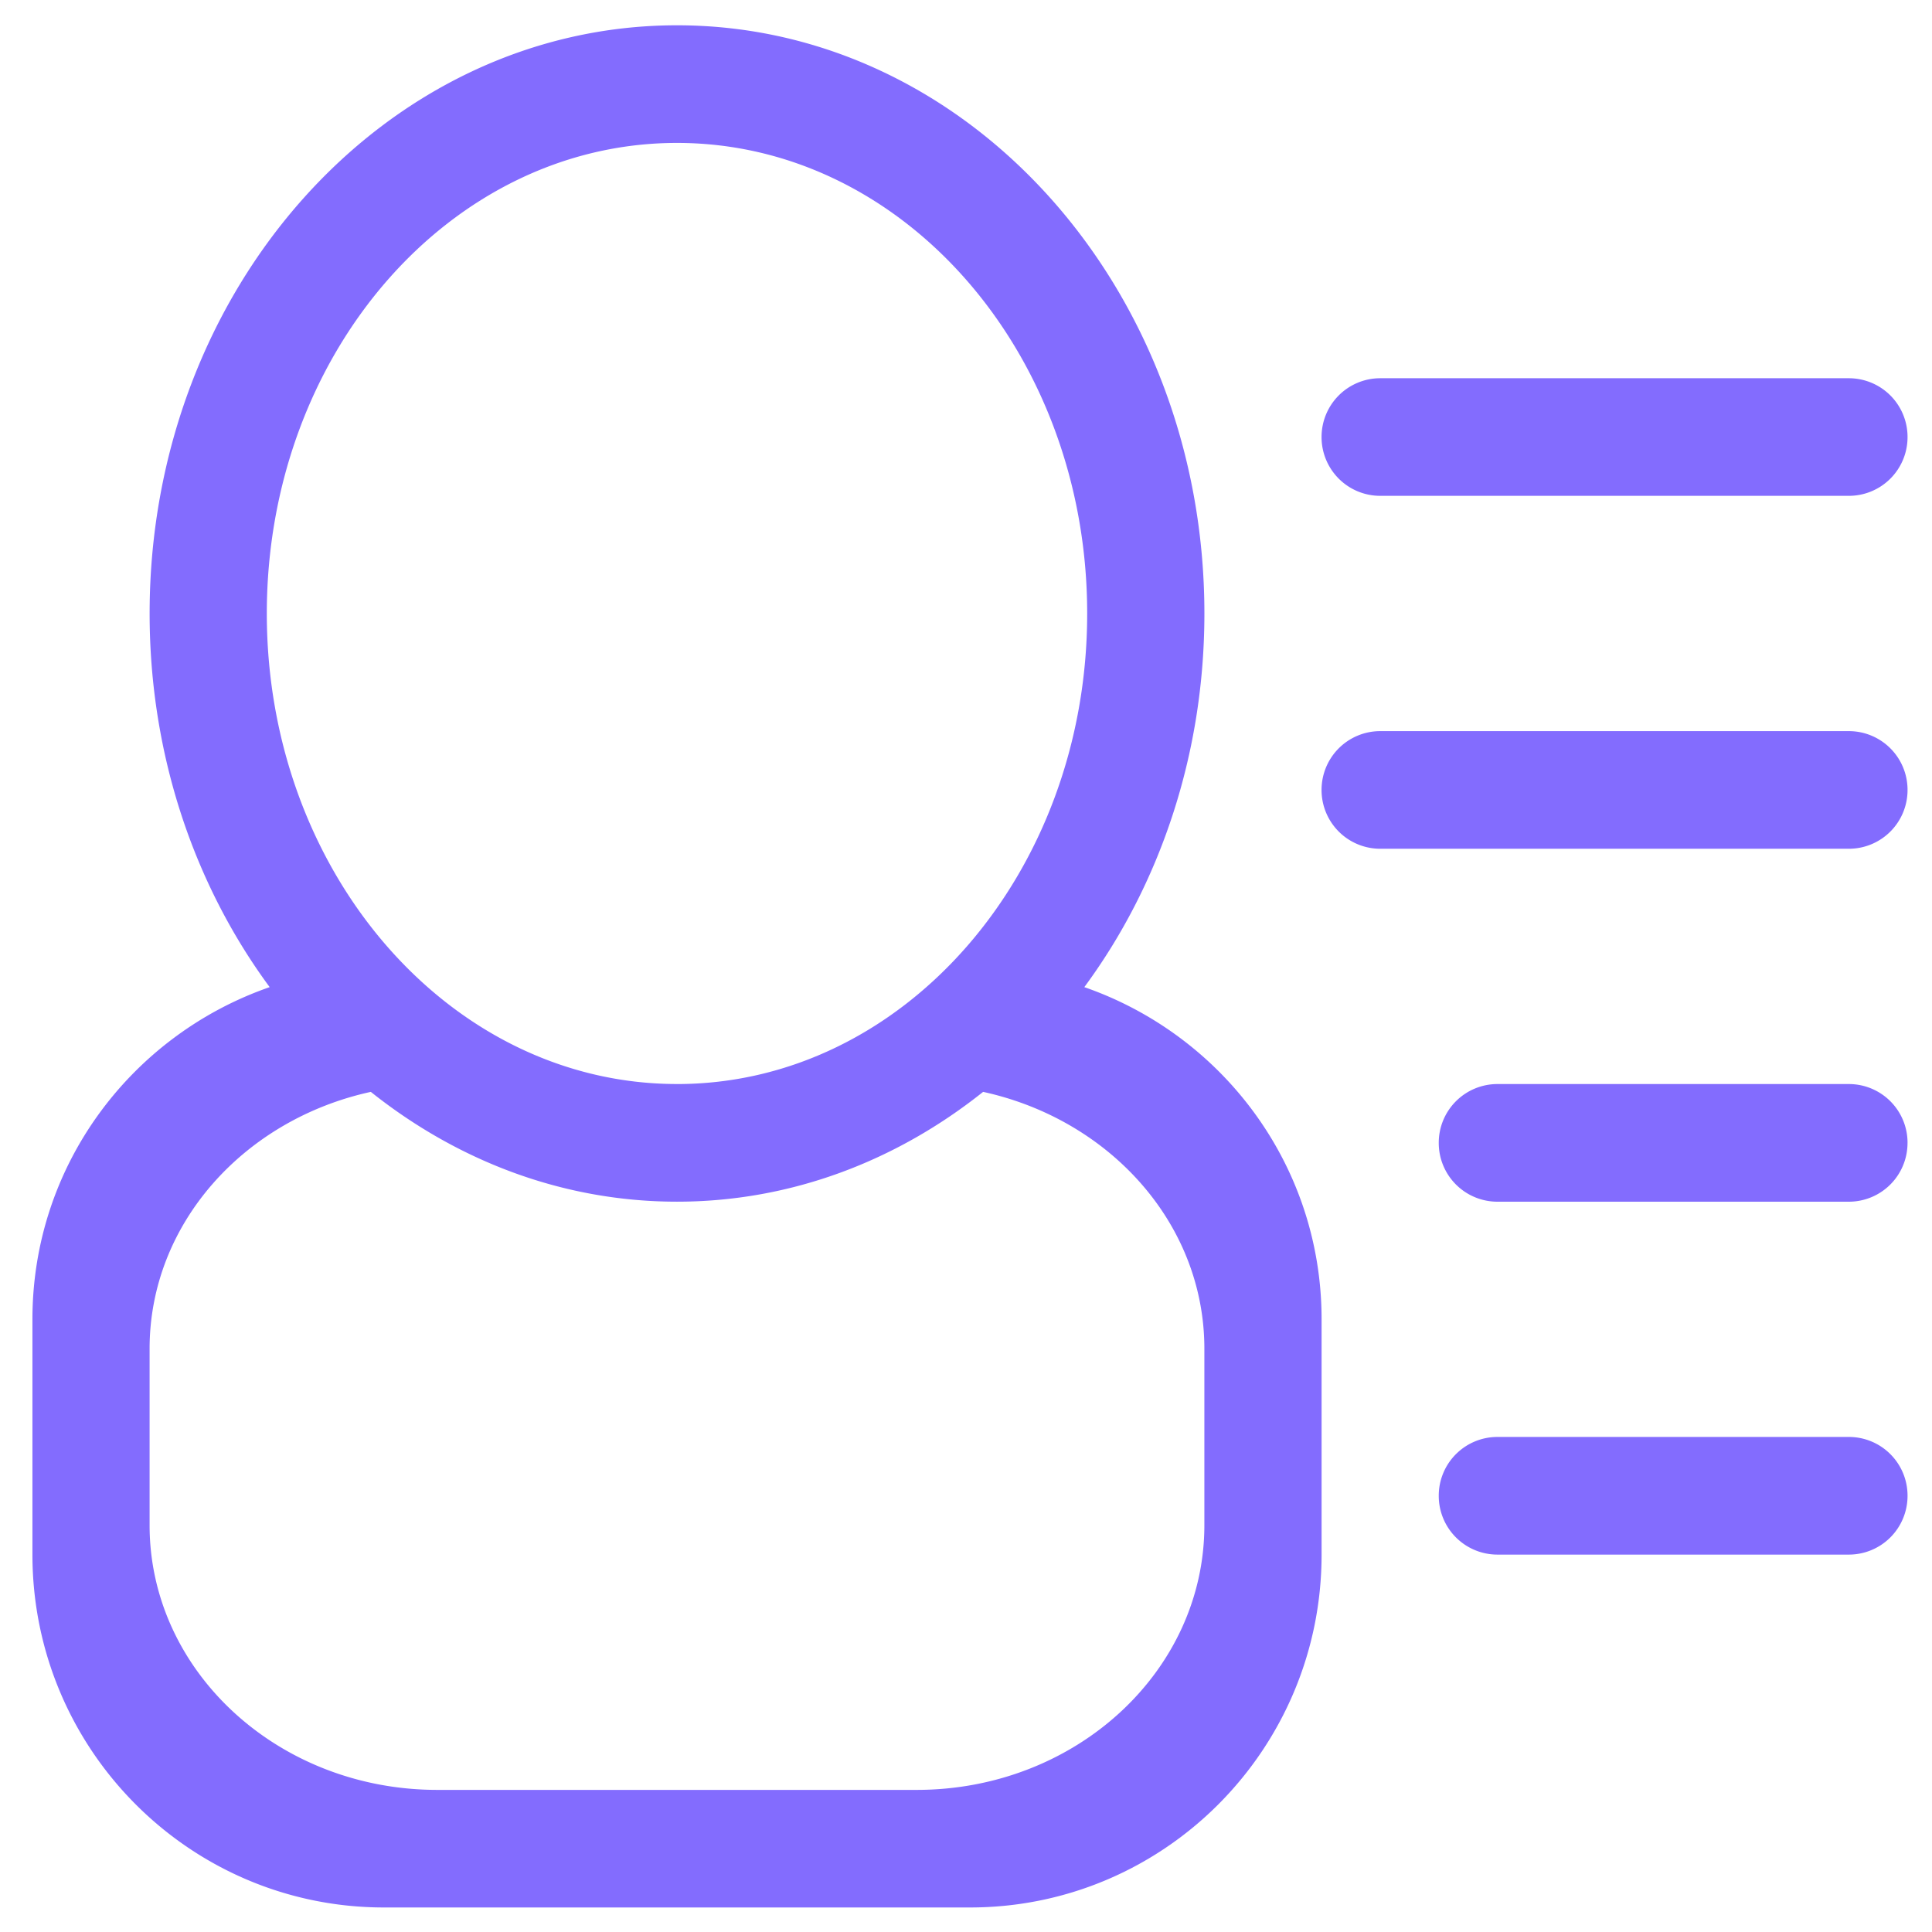 <svg xmlns="http://www.w3.org/2000/svg" width="79" height="79" viewBox="0 0 79 79"><path fill="#836cfe" d="M54.039 17.87a2.4 2.4 0 012.396-2.404h19.168A2.401 2.401 0 0178 17.87a2.4 2.4 0 01-2.396 2.405H56.435a2.4 2.4 0 01-2.396-2.405zm23.96 28.863a2.4 2.4 0 01-2.396 2.405H61.227a2.4 2.4 0 01-2.396-2.405 2.4 2.4 0 012.396-2.406h14.376A2.4 2.4 0 0178 46.733zM78 32.3a2.4 2.4 0 01-2.396 2.406H56.435a2.4 2.4 0 01-2.396-2.406 2.4 2.4 0 012.396-2.404h19.168A2.4 2.4 0 0178 32.3zm0 28.862a2.4 2.4 0 01-2.396 2.406H61.227a2.4 2.4 0 01-2.396-2.406 2.4 2.4 0 012.396-2.405h14.376A2.4 2.4 0 0178 61.163zm-23.96-7.215v9.62c0 7.97-6.438 14.43-14.377 14.43h-23.96c-7.94 0-14.377-6.46-14.377-14.43v-9.62c0-6.318 4.071-11.63 9.701-13.583-3.065-4.155-4.909-9.477-4.909-15.278 0-13.283 9.655-24.052 21.565-24.052 11.91 0 21.565 10.77 21.565 24.052 0 5.8-1.844 11.123-4.91 15.278 5.63 1.954 9.702 7.265 9.702 13.583zm-26.357-9.62c9.263 0 16.772-8.616 16.772-19.241 0-10.626-7.509-19.242-16.772-19.242-9.264 0-16.773 8.616-16.773 19.242 0 10.625 7.509 19.24 16.773 19.24zM49.247 55.15c0-5.113-3.866-9.37-9.047-10.503-3.533 2.816-7.845 4.49-12.518 4.49-4.673 0-8.985-1.674-12.519-4.49-5.18 1.132-9.046 5.39-9.046 10.503v7.216c0 5.977 5.267 10.823 11.763 10.823h19.604c6.495 0 11.763-4.846 11.763-10.823z"/><path fill="none"  d="M54.039 17.87a2.4 2.4 0 012.396-2.404h19.168A2.401 2.401 0 0178 17.87a2.4 2.4 0 01-2.396 2.405H56.435a2.4 2.4 0 01-2.396-2.405zm23.96 28.863a2.4 2.4 0 01-2.396 2.405H61.227a2.4 2.4 0 01-2.396-2.405 2.4 2.4 0 012.396-2.406h14.376A2.4 2.4 0 0178 46.733zM78 32.3a2.4 2.4 0 01-2.396 2.406H56.435a2.4 2.4 0 01-2.396-2.406 2.4 2.4 0 012.396-2.404h19.168A2.4 2.4 0 0178 32.3zm0 28.862a2.4 2.4 0 01-2.396 2.406H61.227a2.4 2.4 0 01-2.396-2.406 2.4 2.4 0 012.396-2.405h14.376A2.4 2.4 0 0178 61.163zm-23.96-7.215v9.62c0 7.97-6.438 14.43-14.377 14.43h-23.96c-7.94 0-14.377-6.46-14.377-14.43v-9.62c0-6.318 4.071-11.63 9.701-13.583-3.065-4.155-4.909-9.477-4.909-15.278 0-13.283 9.655-24.052 21.565-24.052 11.91 0 21.565 10.77 21.565 24.052 0 5.8-1.844 11.123-4.91 15.278 5.63 1.954 9.702 7.265 9.702 13.583zm-26.357-9.62c9.263 0 16.772-8.616 16.772-19.241 0-10.626-7.509-19.242-16.772-19.242-9.264 0-16.773 8.616-16.773 19.242 0 10.625 7.509 19.24 16.773 19.24zM49.247 55.15c0-5.113-3.866-9.37-9.047-10.503-3.533 2.816-7.845 4.49-12.518 4.49-4.673 0-8.985-1.674-12.519-4.49-5.18 1.132-9.046 5.39-9.046 10.503v7.216c0 5.977 5.267 10.823 11.763 10.823h19.604c6.495 0 11.763-4.846 11.763-10.823z"/></svg>